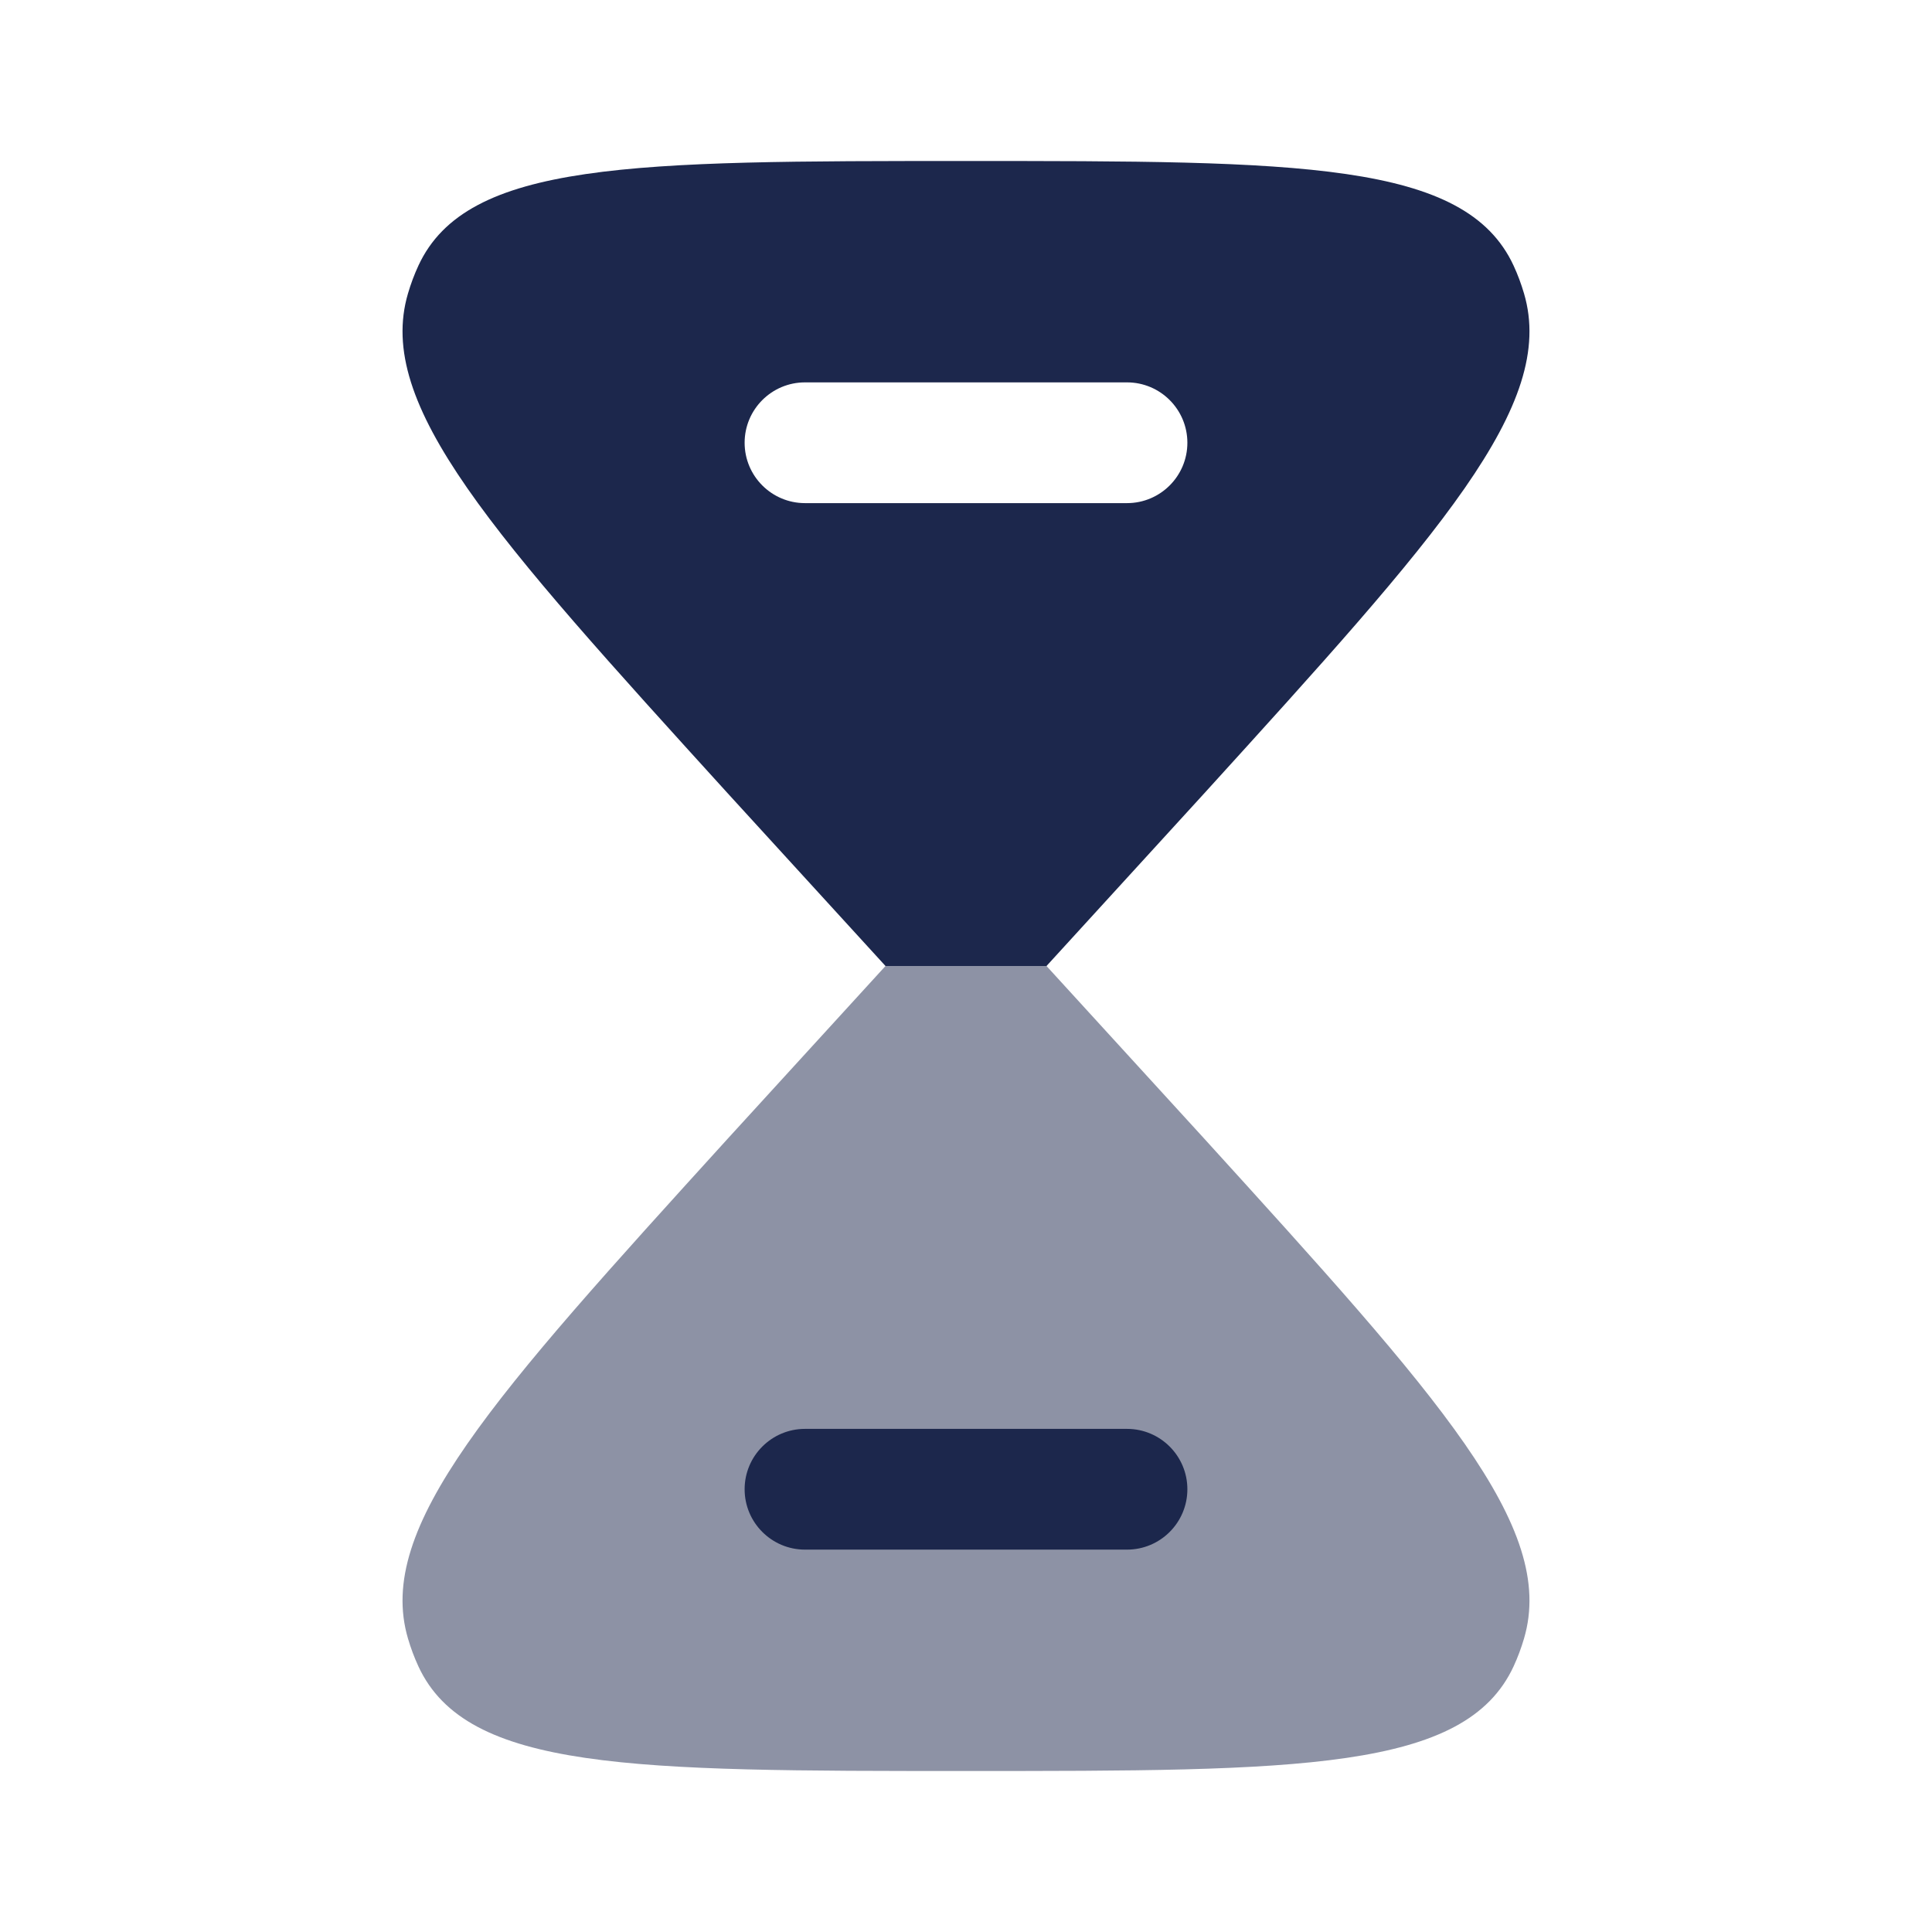 <?xml version="1.0" encoding="utf-8"?>
<svg width="800px" height="800px" viewBox="0 0 24 24" fill="none" xmlns="http://www.w3.org/2000/svg">
<path fill-rule="evenodd" clip-rule="evenodd" d="M12 2C7.867 2 5.8 2 5.198 3.299C5.146 3.411 5.103 3.527 5.068 3.646C4.659 5.033 6.12 6.641 9.042 9.857L11 12H13L14.958 9.857C17.88 6.641 19.341 5.033 18.932 3.646C18.897 3.527 18.854 3.411 18.802 3.299C18.2 2 16.133 2 12 2ZM10 4.75C9.586 4.75 9.25 5.086 9.25 5.5C9.25 5.914 9.586 6.25 10 6.25H14C14.414 6.25 14.75 5.914 14.75 5.5C14.75 5.086 14.414 4.75 14 4.75H10Z" fill="#1C274C"/>
<path opacity="0.5" d="M5.198 20.701C5.8 22 7.867 22 12 22C16.133 22 18.2 22 18.802 20.701C18.854 20.589 18.897 20.473 18.932 20.354C19.341 18.967 17.88 17.359 14.958 14.143L13 12H11L9.042 14.143C6.12 17.359 4.659 18.967 5.068 20.354C5.103 20.473 5.146 20.589 5.198 20.701Z" fill="#1C274C"/>
<path d="M10 17.75C9.586 17.75 9.25 18.086 9.25 18.5C9.25 18.914 9.586 19.25 10 19.25H14C14.414 19.25 14.75 18.914 14.75 18.5C14.75 18.086 14.414 17.75 14 17.75H10Z" fill="#1C274C"/>
</svg>